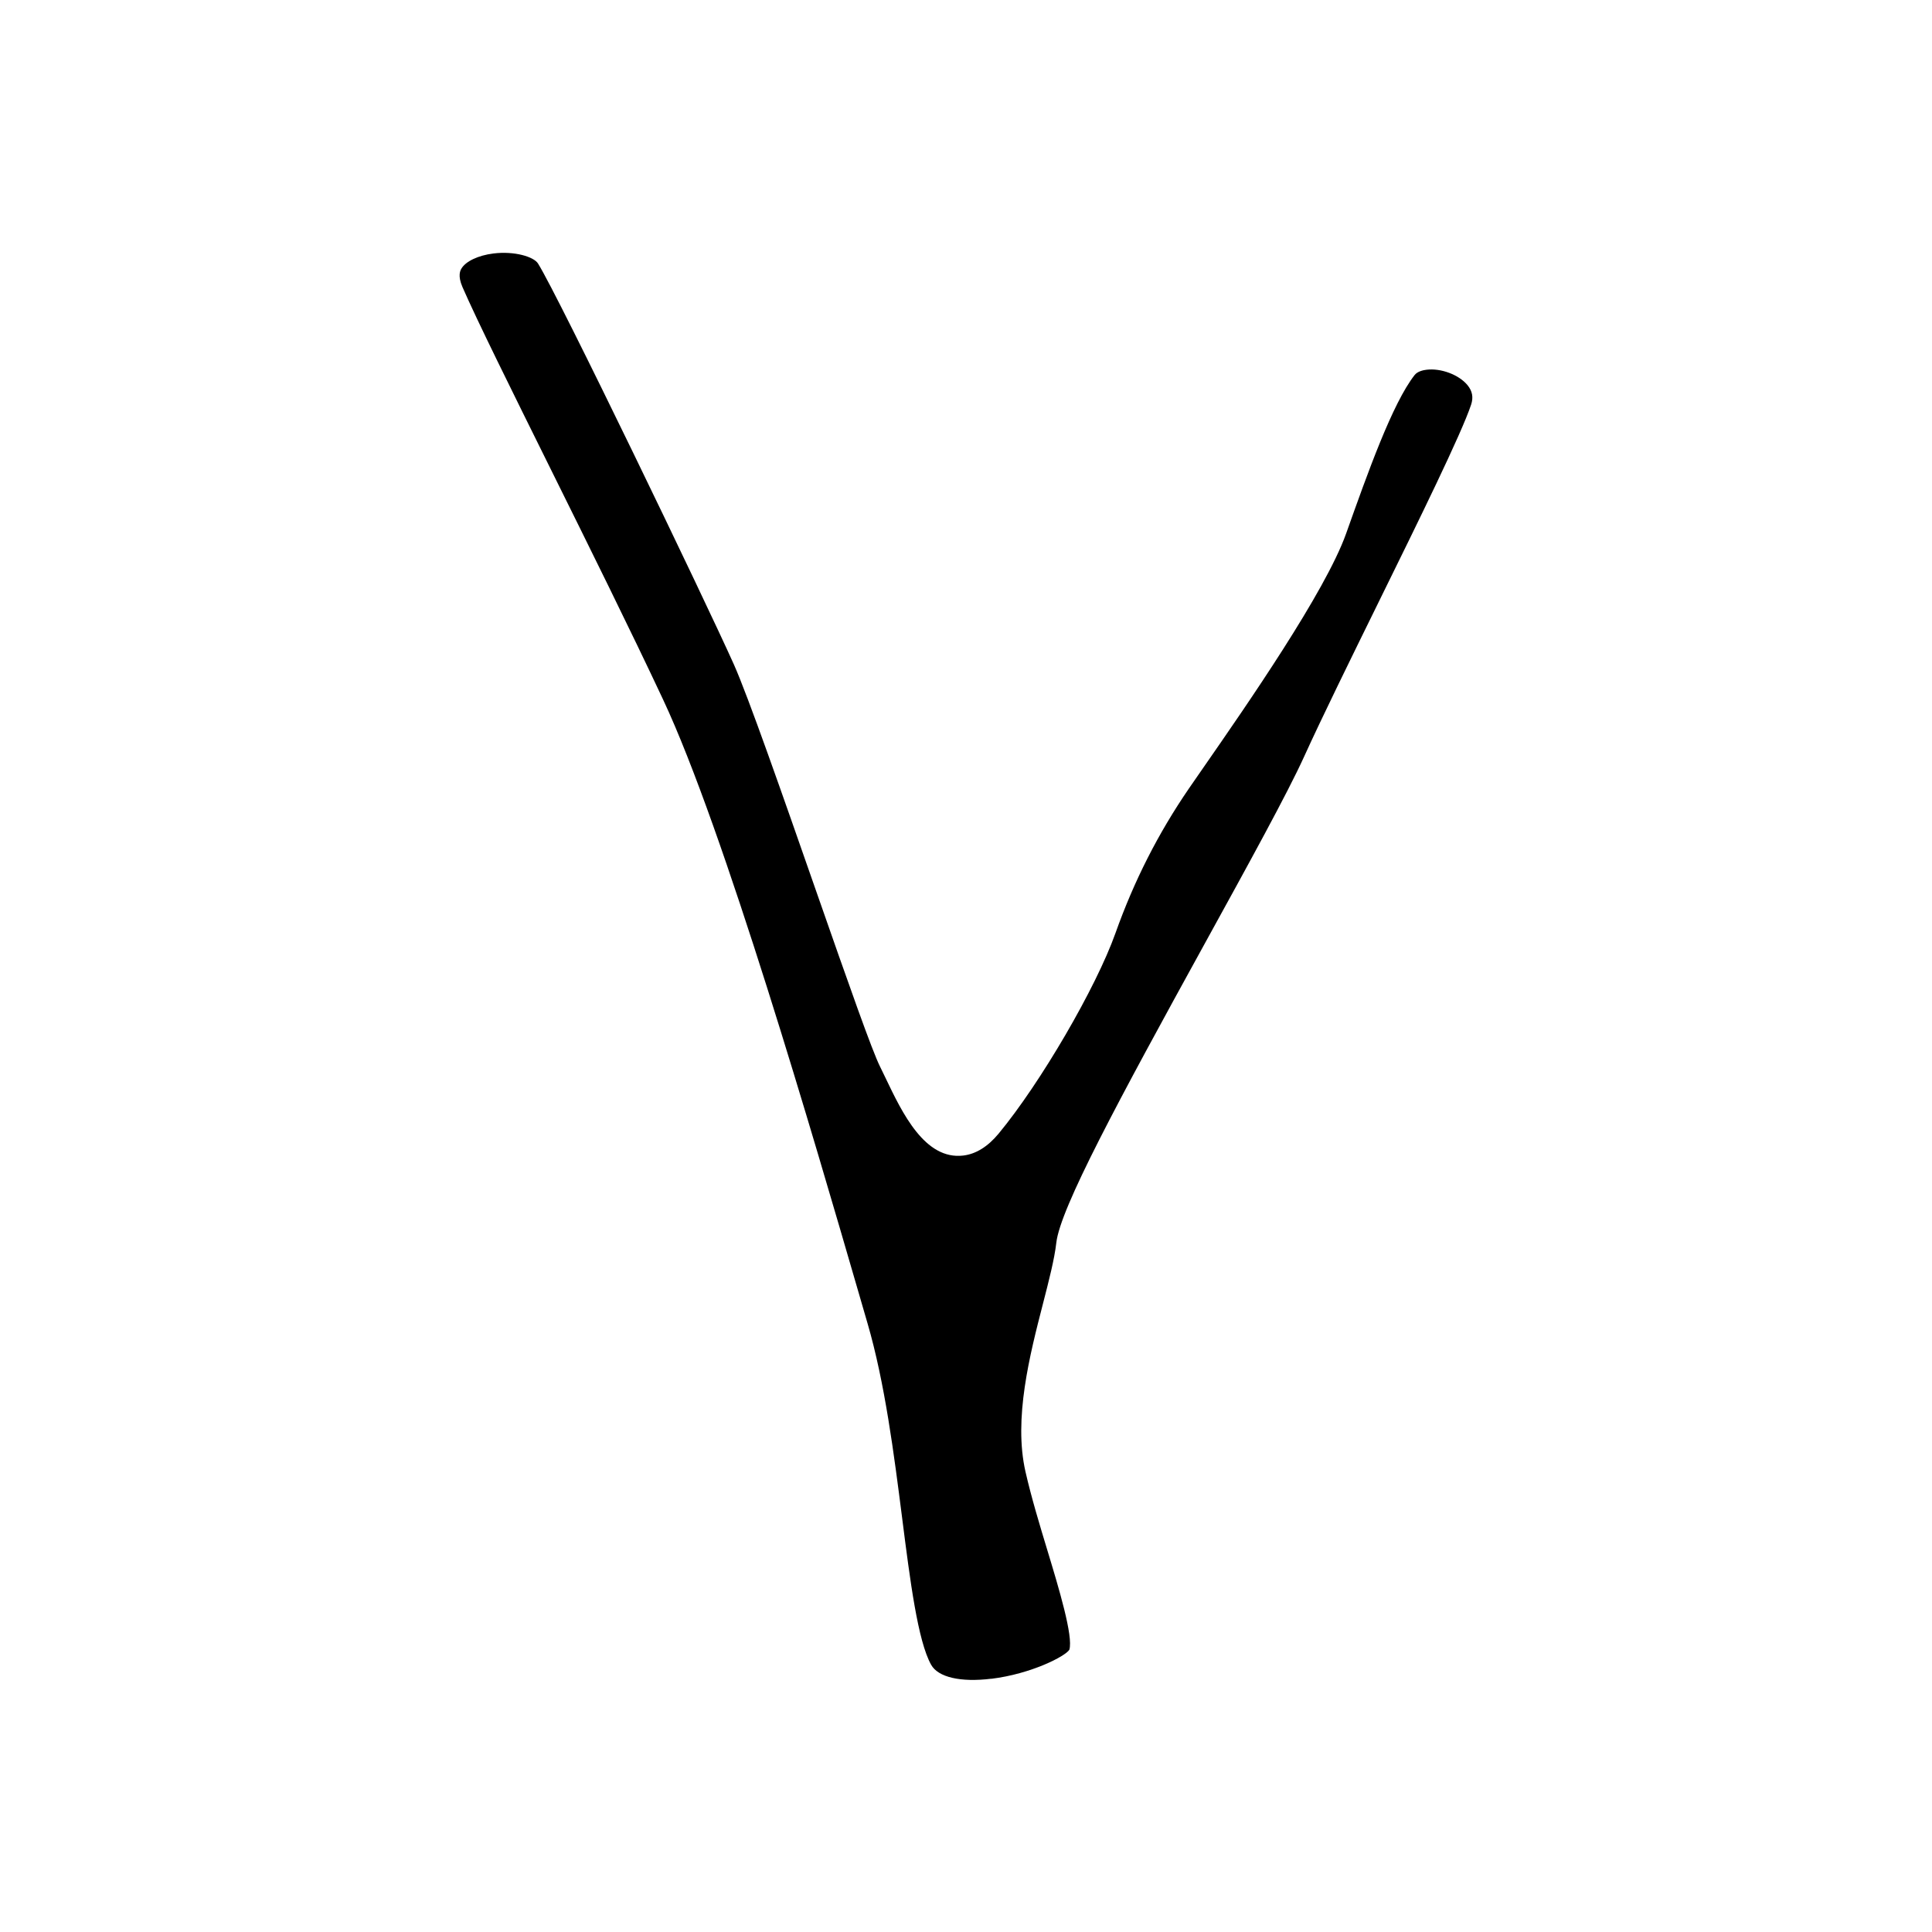 <?xml version="1.0" encoding="UTF-8"?>
<svg id="Ebene_1" data-name="Ebene 1" xmlns="http://www.w3.org/2000/svg" width="500" height="500" viewBox="0 0 500 500">
  <defs>
    <style>
      .cls-1 {
        @media (prefers-color-scheme: light) { fill: #000 !important; }
        @media (prefers-color-scheme: dark)  { fill: #fff !important; }
      }
    </style>
  </defs>
  <g id="_reconnect_" data-name="&amp;lt;reconnect&amp;gt;">
    <path id="_stick_" data-name="&amp;lt;stick&amp;gt;" class="cls-1" d="M256.56,434.45c-7.94.98-13.77-.37-15.58-3.6-3.45-6.16-5.43-21.64-7.51-38.02-2.09-16.38-4.46-34.95-8.96-50.37l-2.4-8.26c-11.27-38.8-34.72-119.53-50.52-153.19-8.33-17.76-19.34-39.98-29.06-59.59-10.27-20.73-19.15-38.64-22.84-47.12-1.3-3-.54-4.33-.29-4.76,1.09-1.9,4.35-3.45,8.31-3.94,5.42-.67,10.43.84,11.53,2.6,5.42,8.66,43.25,87.15,50.67,103.72,3.71,8.29,12.85,34.46,20.91,57.55,9.17,26.25,14.89,42.49,16.96,46.62.43.87.9,1.85,1.41,2.91,4.29,8.98,10.16,21.28,20.14,20.05,3.26-.4,6.33-2.31,9.12-5.68,10.81-13.05,25.21-37.76,30.22-51.85,4.82-13.55,11.04-25.81,19.03-37.47,1.03-1.5,2.33-3.37,3.82-5.52,11-15.85,31.48-45.35,36.85-60.44,5.61-15.77,11.96-33.65,17.73-41.03.75-.96,2.24-1.27,3.07-1.37,3.75-.46,8.41,1.29,10.62,3.99,1.26,1.54,1.56,3.15.93,5.05-2.48,7.47-13.46,29.81-24.09,51.41-7.13,14.51-14.5,29.5-19.12,39.66-4.31,9.5-14.59,28.17-25.47,47.94-22.71,41.26-37.67,68.97-38.67,77.9-.47,4.17-1.91,9.77-3.44,15.71-3.42,13.28-7.68,29.8-4.53,43.56,1.53,6.7,3.67,13.76,5.74,20.58,2.82,9.3,6.68,22.05,5.6,25.47-1.08,1.71-9.9,6.25-20.18,7.51"/>
  </g>
</svg>